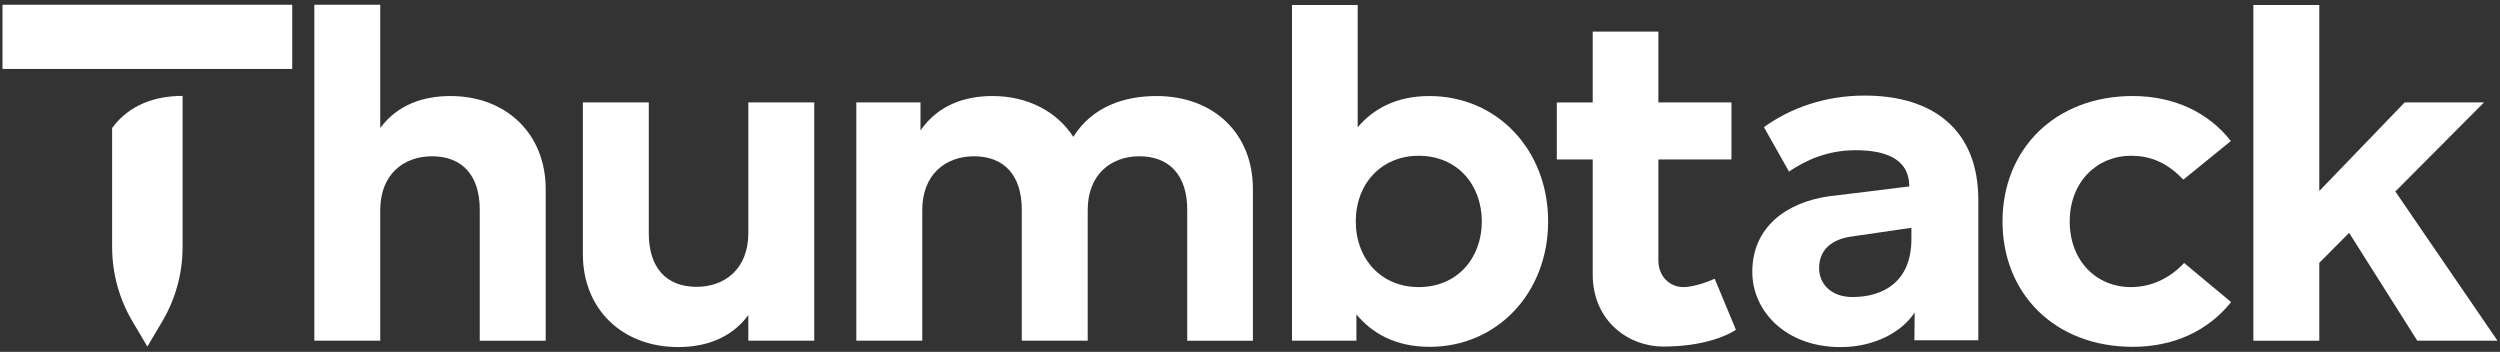 <svg width="135" height="19" viewBox="0 0 135 19" fill="none" xmlns="http://www.w3.org/2000/svg">
<rect x="0" y="0" width="135" height="19" fill="#333333" stroke="none"/>
<path fill-rule="evenodd" clip-rule="evenodd" d="M106.829 10.79C106.829 7.059 104.442 5.161 100.691 5.161C98.537 5.161 96.672 5.842 95.253 6.865L96.606 9.266C97.52 8.641 98.704 8.112 100.19 8.112C101.642 8.112 103.099 8.473 103.099 10.066C102.56 10.141 98.766 10.599 98.766 10.599C96.456 10.927 94.624 12.27 94.624 14.682C94.623 16.794 96.426 18.741 99.383 18.743C101.219 18.743 102.702 17.933 103.392 16.873L103.377 18.373H106.829V10.79ZM98.232 14.475C98.23 15.272 98.821 16.039 100.034 16.039C101.611 16.04 103.216 15.29 103.216 12.904V12.301L99.95 12.777C98.993 12.913 98.232 13.433 98.232 14.475Z" fill="white"/>
<path d="M20.533 6.913C21.475 5.637 22.88 5.186 24.325 5.186C27.326 5.186 29.467 7.217 29.467 10.205V18.398H25.907V11.319C25.907 9.462 24.953 8.439 23.33 8.439C21.802 8.439 20.533 9.408 20.533 11.347V18.396H16.974V0.257H20.533V6.912V6.913Z" fill="white"/>
<path d="M67.657 10.205V18.398H64.11V11.319C64.11 9.462 63.141 8.439 61.532 8.439C60.004 8.439 58.736 9.408 58.736 11.347V18.396H55.176V11.319C55.176 9.462 54.221 8.439 52.598 8.439C51.07 8.439 49.802 9.407 49.802 11.347V18.396H46.242V5.531H49.707V7.045C50.647 5.678 52.093 5.186 53.594 5.186C55.504 5.186 57.072 6.023 57.959 7.39C58.981 5.757 60.714 5.186 62.446 5.186C65.556 5.186 67.657 7.217 67.657 10.205Z" fill="white"/>
<path fill-rule="evenodd" clip-rule="evenodd" d="M77.202 18.728C80.843 18.728 83.599 15.821 83.599 11.957C83.599 11.958 83.599 11.958 83.599 11.958V11.957C83.599 11.957 83.599 11.957 83.599 11.957C83.599 8.093 80.843 5.186 77.188 5.186C75.415 5.186 74.174 5.863 73.315 6.872V0.27H69.768V18.396H73.246V16.977C74.105 18.012 75.374 18.728 77.202 18.728ZM76.608 15.503C74.589 15.503 73.212 13.989 73.212 11.957V11.958C73.212 9.926 74.589 8.412 76.608 8.412C78.709 8.412 80.018 9.992 80.018 11.958C80.018 13.922 78.709 15.503 76.608 15.503Z" fill="white"/>
<path d="M120.466 7.615L117.902 9.7C117.098 8.864 116.237 8.412 115.079 8.412C113.238 8.412 111.765 9.819 111.765 11.958C111.765 14.107 113.223 15.503 115.064 15.503C116.211 15.503 117.193 14.999 117.944 14.201L120.48 16.312C119.238 17.865 117.384 18.728 115.174 18.728C110.959 18.728 108.136 15.861 108.136 11.958C108.136 8.067 110.959 5.185 115.174 5.185C117.384 5.186 119.252 6.061 120.466 7.615Z" fill="white"/>
<path d="M134.136 5.531L129.348 10.34L134.865 18.397H130.534L126.852 12.573L125.242 14.193V18.398H121.682V0.27H125.242V10.314L129.852 5.531H134.137H134.136Z" fill="white"/>
<path d="M40.41 17.015C39.468 18.291 38.063 18.741 36.618 18.741C33.617 18.741 31.475 16.711 31.475 13.723V5.531H35.035V12.609C35.035 14.466 35.99 15.489 37.613 15.489C39.141 15.489 40.41 14.52 40.41 12.582V5.531H43.969V18.397H40.41V17.017V17.015Z" fill="white"/>
<path d="M84.068 5.532H86.006V1.707H89.552V5.531H93.498V8.611H89.552V14.055C89.552 14.956 90.192 15.502 90.894 15.502C91.632 15.502 92.594 15.051 92.594 15.051L93.739 17.806C93.739 17.806 92.52 18.714 89.798 18.714C87.998 18.714 86.006 17.387 86.006 14.811V8.611H84.068V5.531V5.532Z" fill="white"/>
<path d="M9.86 5.179V13.351C9.859 14.765 9.477 16.151 8.757 17.365L7.957 18.714L7.159 17.365C6.438 16.151 6.057 14.765 6.055 13.351V6.911C6.999 5.633 8.409 5.179 9.859 5.179H9.86Z" fill="white"/>
<path d="M15.78 0.257H0.135V3.722H15.78V0.257Z" fill="white"/>
</svg>
